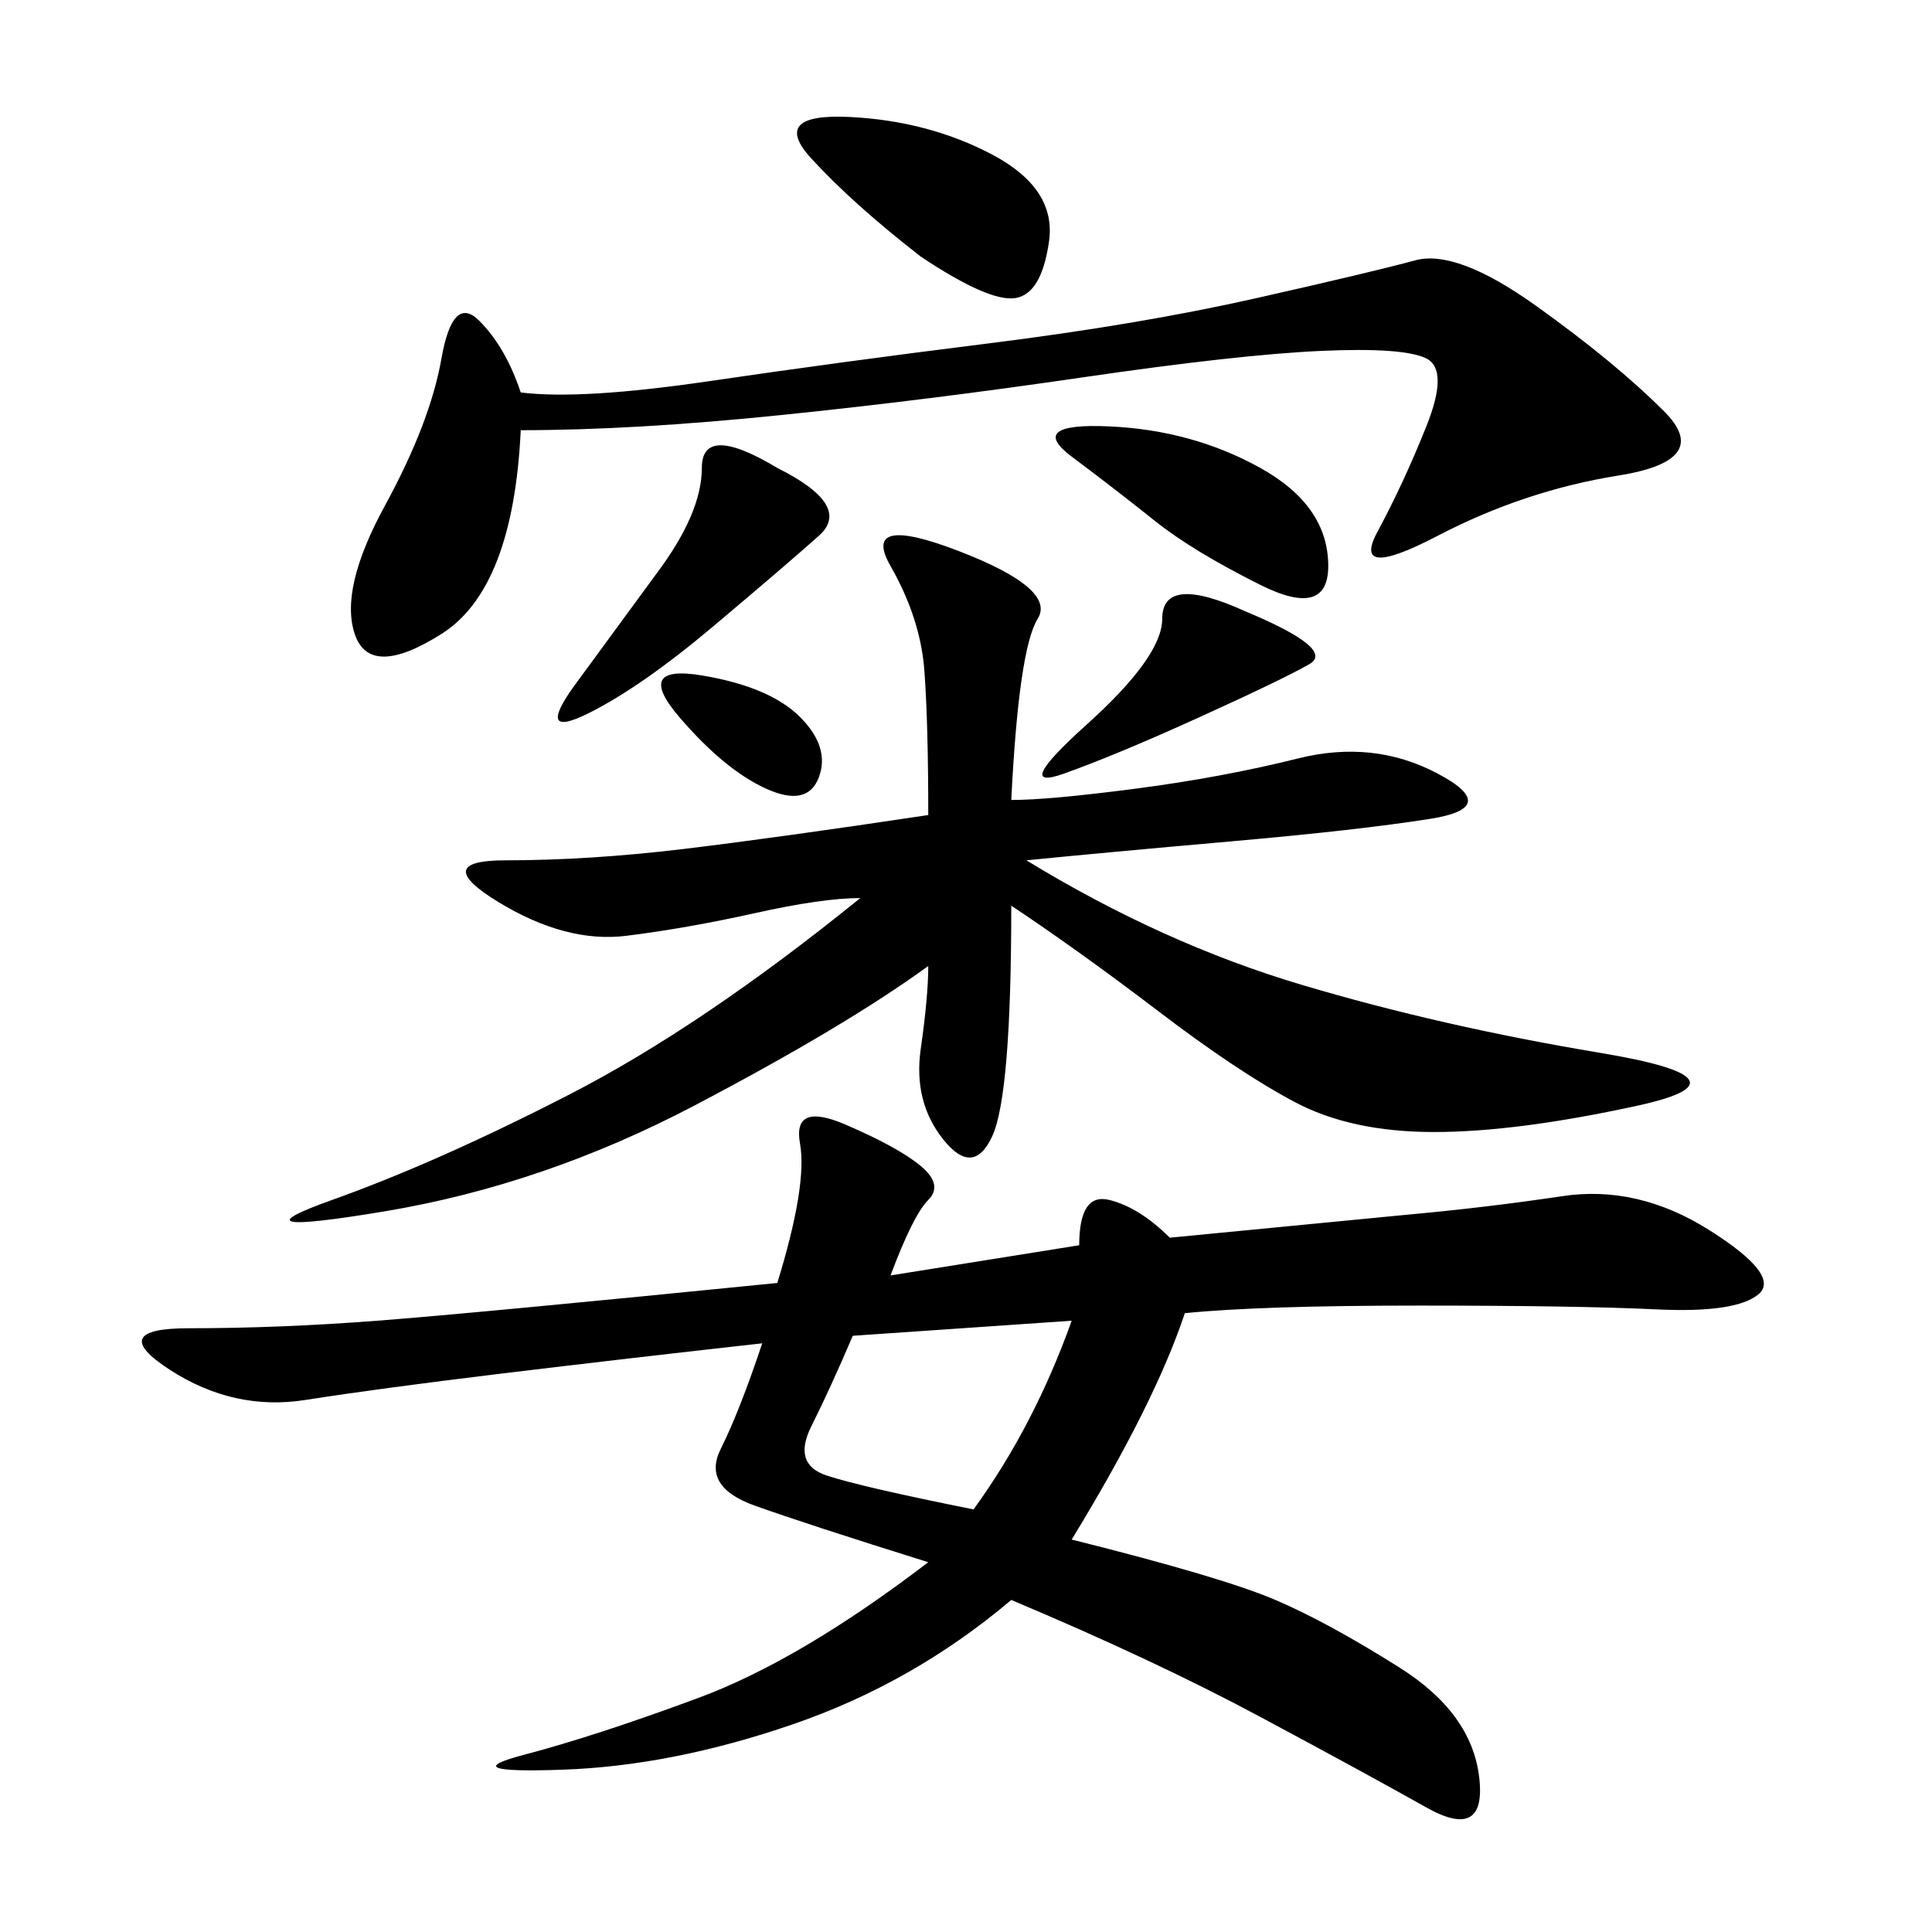 <svg xmlns="http://www.w3.org/2000/svg" xmlns:xlink="http://www.w3.org/1999/xlink" width="300" height="300"><path d="M138.28 198.05L167.58 193.36Q167.58 185.16 172.27 186.33Q176.95 187.50 181.64 192.19L181.64 192.19L217.97 188.67Q230.86 187.50 242.58 185.74Q254.30 183.98 265.43 191.02Q276.56 198.05 273.05 200.98Q269.53 203.91 257.23 203.32Q244.92 202.73 220.31 202.73L220.31 202.73Q195.70 202.73 183.98 203.91L183.98 203.91Q179.30 217.97 166.41 239.06L166.41 239.06Q189.84 244.92 198.05 248.44Q206.25 251.95 217.38 258.98Q228.52 266.02 229.69 275.98Q230.86 285.94 221.48 280.66Q212.11 275.39 195.70 266.60Q179.30 257.81 157.03 248.44L157.03 248.44Q141.80 261.33 123.05 267.77Q104.30 274.22 87.30 274.80Q70.31 275.39 81.45 272.46Q92.58 269.53 108.40 263.67Q124.22 257.81 144.14 242.58L144.14 242.58Q125.39 236.72 117.19 233.79Q108.98 230.86 111.91 225Q114.84 219.14 118.36 208.59L118.36 208.59Q97.27 210.94 77.93 213.28Q58.59 215.63 47.46 217.38Q36.33 219.14 26.37 212.70Q16.41 206.25 29.30 206.25L29.30 206.25Q43.36 206.25 58.59 205.08Q73.83 203.91 120.70 199.22L120.70 199.22Q125.39 183.98 124.22 177.54Q123.05 171.09 131.25 174.61Q139.45 178.13 142.97 181.05Q146.48 183.98 144.14 186.33Q141.80 188.67 138.28 198.05L138.28 198.05ZM157.03 124.22Q162.89 124.22 176.37 122.46Q189.84 120.70 201.56 117.77Q213.28 114.84 223.24 120.12Q233.20 125.39 222.07 127.15Q210.94 128.91 191.02 130.66Q171.09 132.42 159.38 133.59L159.38 133.59Q180.47 146.48 202.15 152.93Q223.83 159.38 248.44 163.48Q273.05 167.58 254.30 171.68Q235.55 175.78 222.66 175.78L222.66 175.78Q209.77 175.78 200.98 171.09Q192.19 166.41 179.88 157.03Q167.58 147.66 157.03 140.63L157.03 140.63Q157.03 169.92 154.10 176.37Q151.17 182.81 146.48 176.95Q141.80 171.09 142.97 162.89Q144.14 154.69 144.14 150L144.14 150Q131.25 159.38 107.81 171.68Q84.38 183.98 59.77 188.09Q35.16 192.19 51.56 186.33Q67.97 180.47 88.48 169.92Q108.98 159.38 133.59 139.45L133.59 139.45Q127.73 139.45 117.19 141.80Q106.64 144.14 97.27 145.31Q87.89 146.48 77.34 140.04Q66.80 133.59 78.52 133.59L78.52 133.59Q91.41 133.59 106.05 131.84Q120.70 130.08 144.14 126.56L144.14 126.56Q144.14 112.50 143.55 104.30Q142.97 96.09 138.28 87.89Q133.59 79.69 148.83 85.55Q164.06 91.41 161.13 96.09Q158.20 100.78 157.03 124.22L157.03 124.22ZM80.86 66.80Q79.69 91.41 68.55 98.44Q57.42 105.47 55.08 98.44Q52.73 91.41 59.77 78.52Q66.80 65.63 68.55 55.66Q70.31 45.70 74.41 49.80Q78.52 53.91 80.86 60.94L80.86 60.94Q90.23 62.11 110.16 59.18Q130.08 56.25 153.52 53.32Q176.95 50.39 195.12 46.29Q213.28 42.19 219.73 40.43Q226.17 38.67 238.48 47.46Q250.78 56.25 258.40 63.87Q266.02 71.48 251.37 73.83Q236.72 76.17 223.24 83.20Q209.77 90.23 213.87 82.62Q217.97 75 221.48 66.21Q225 57.42 221.48 55.66Q217.97 53.91 205.08 54.49Q192.19 55.08 168.16 58.59Q144.14 62.11 121.29 64.45Q98.44 66.80 80.86 66.80L80.86 66.80ZM151.17 234.38Q160.55 221.48 166.41 205.08L166.41 205.08L132.42 207.42Q128.91 215.63 125.98 221.48Q123.05 227.34 128.32 229.10Q133.59 230.86 151.17 234.38L151.17 234.38ZM142.97 39.84Q132.42 31.64 125.98 24.61Q119.53 17.58 131.84 18.16Q144.14 18.75 154.10 24.02Q164.06 29.30 162.89 37.50Q161.72 45.70 157.62 46.29Q153.52 46.88 142.97 39.84L142.97 39.84ZM120.70 72.66Q132.42 78.52 127.15 83.20Q121.88 87.89 110.74 97.27Q99.61 106.64 91.41 110.74Q83.20 114.84 89.06 106.64L89.06 106.64L101.95 89.06Q108.98 79.69 108.98 72.66L108.98 72.66Q108.98 65.63 120.70 72.66L120.70 72.66ZM179.30 80.86Q173.44 76.17 166.41 70.90Q159.38 65.63 172.27 66.21Q185.16 66.80 195.70 72.66Q206.25 78.52 206.25 87.89L206.25 87.89Q206.25 96.09 195.70 90.82Q185.16 85.55 179.30 80.86L179.30 80.86ZM193.36 94.92Q207.42 100.78 203.32 103.13Q199.22 105.47 186.33 111.33Q173.44 117.19 165.23 120.12Q157.03 123.05 168.75 112.50Q180.47 101.95 180.47 96.09L180.47 96.09Q180.47 89.06 193.36 94.92L193.36 94.92ZM105.47 111.33Q98.44 103.13 108.98 104.88Q119.53 106.64 124.22 111.33Q128.91 116.02 127.15 120.70Q125.39 125.39 118.95 122.46Q112.50 119.53 105.47 111.33L105.47 111.33Z"/></svg>